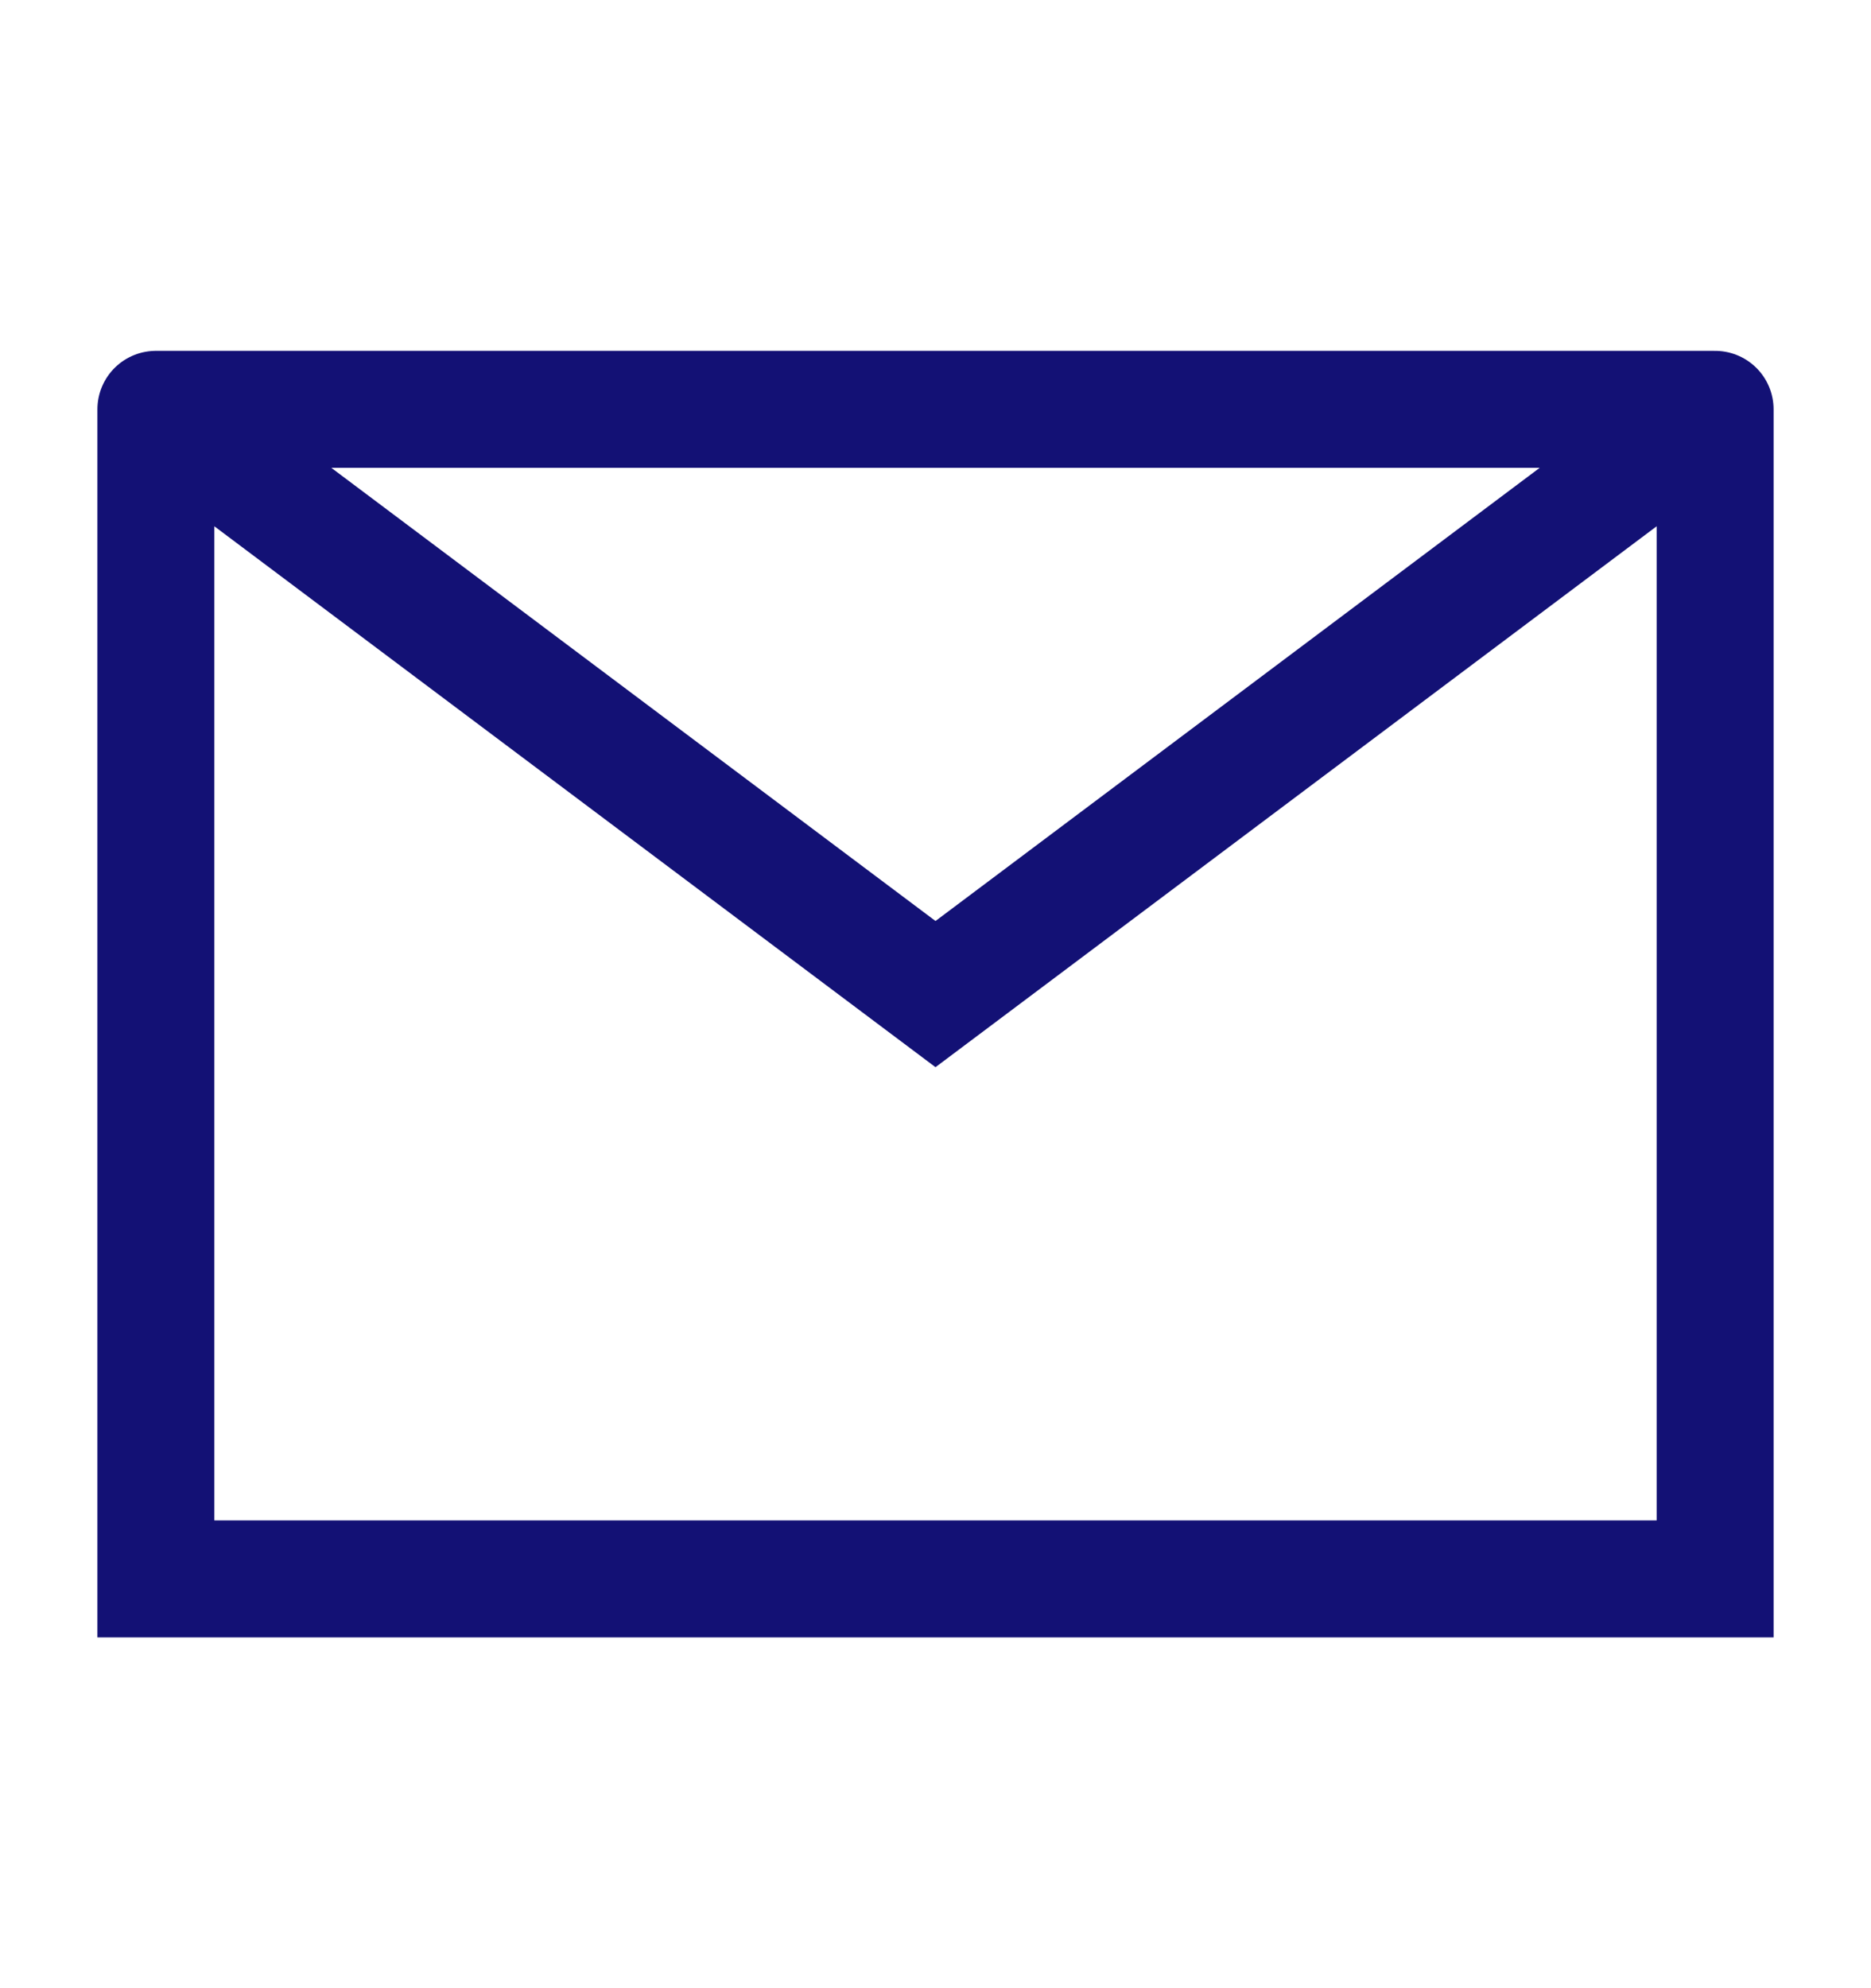 <svg width="16" height="17" viewBox="0 0 16 17" fill="none" xmlns="http://www.w3.org/2000/svg">
<path d="M14.667 3.5L8 8.5L1.333 3.5M14.667 3.5L14.667 13.5L1.333 13.5L1.333 3.5M14.667 3.5L1.333 3.5" stroke="#131175" stroke-linecap="round"/>
</svg>
